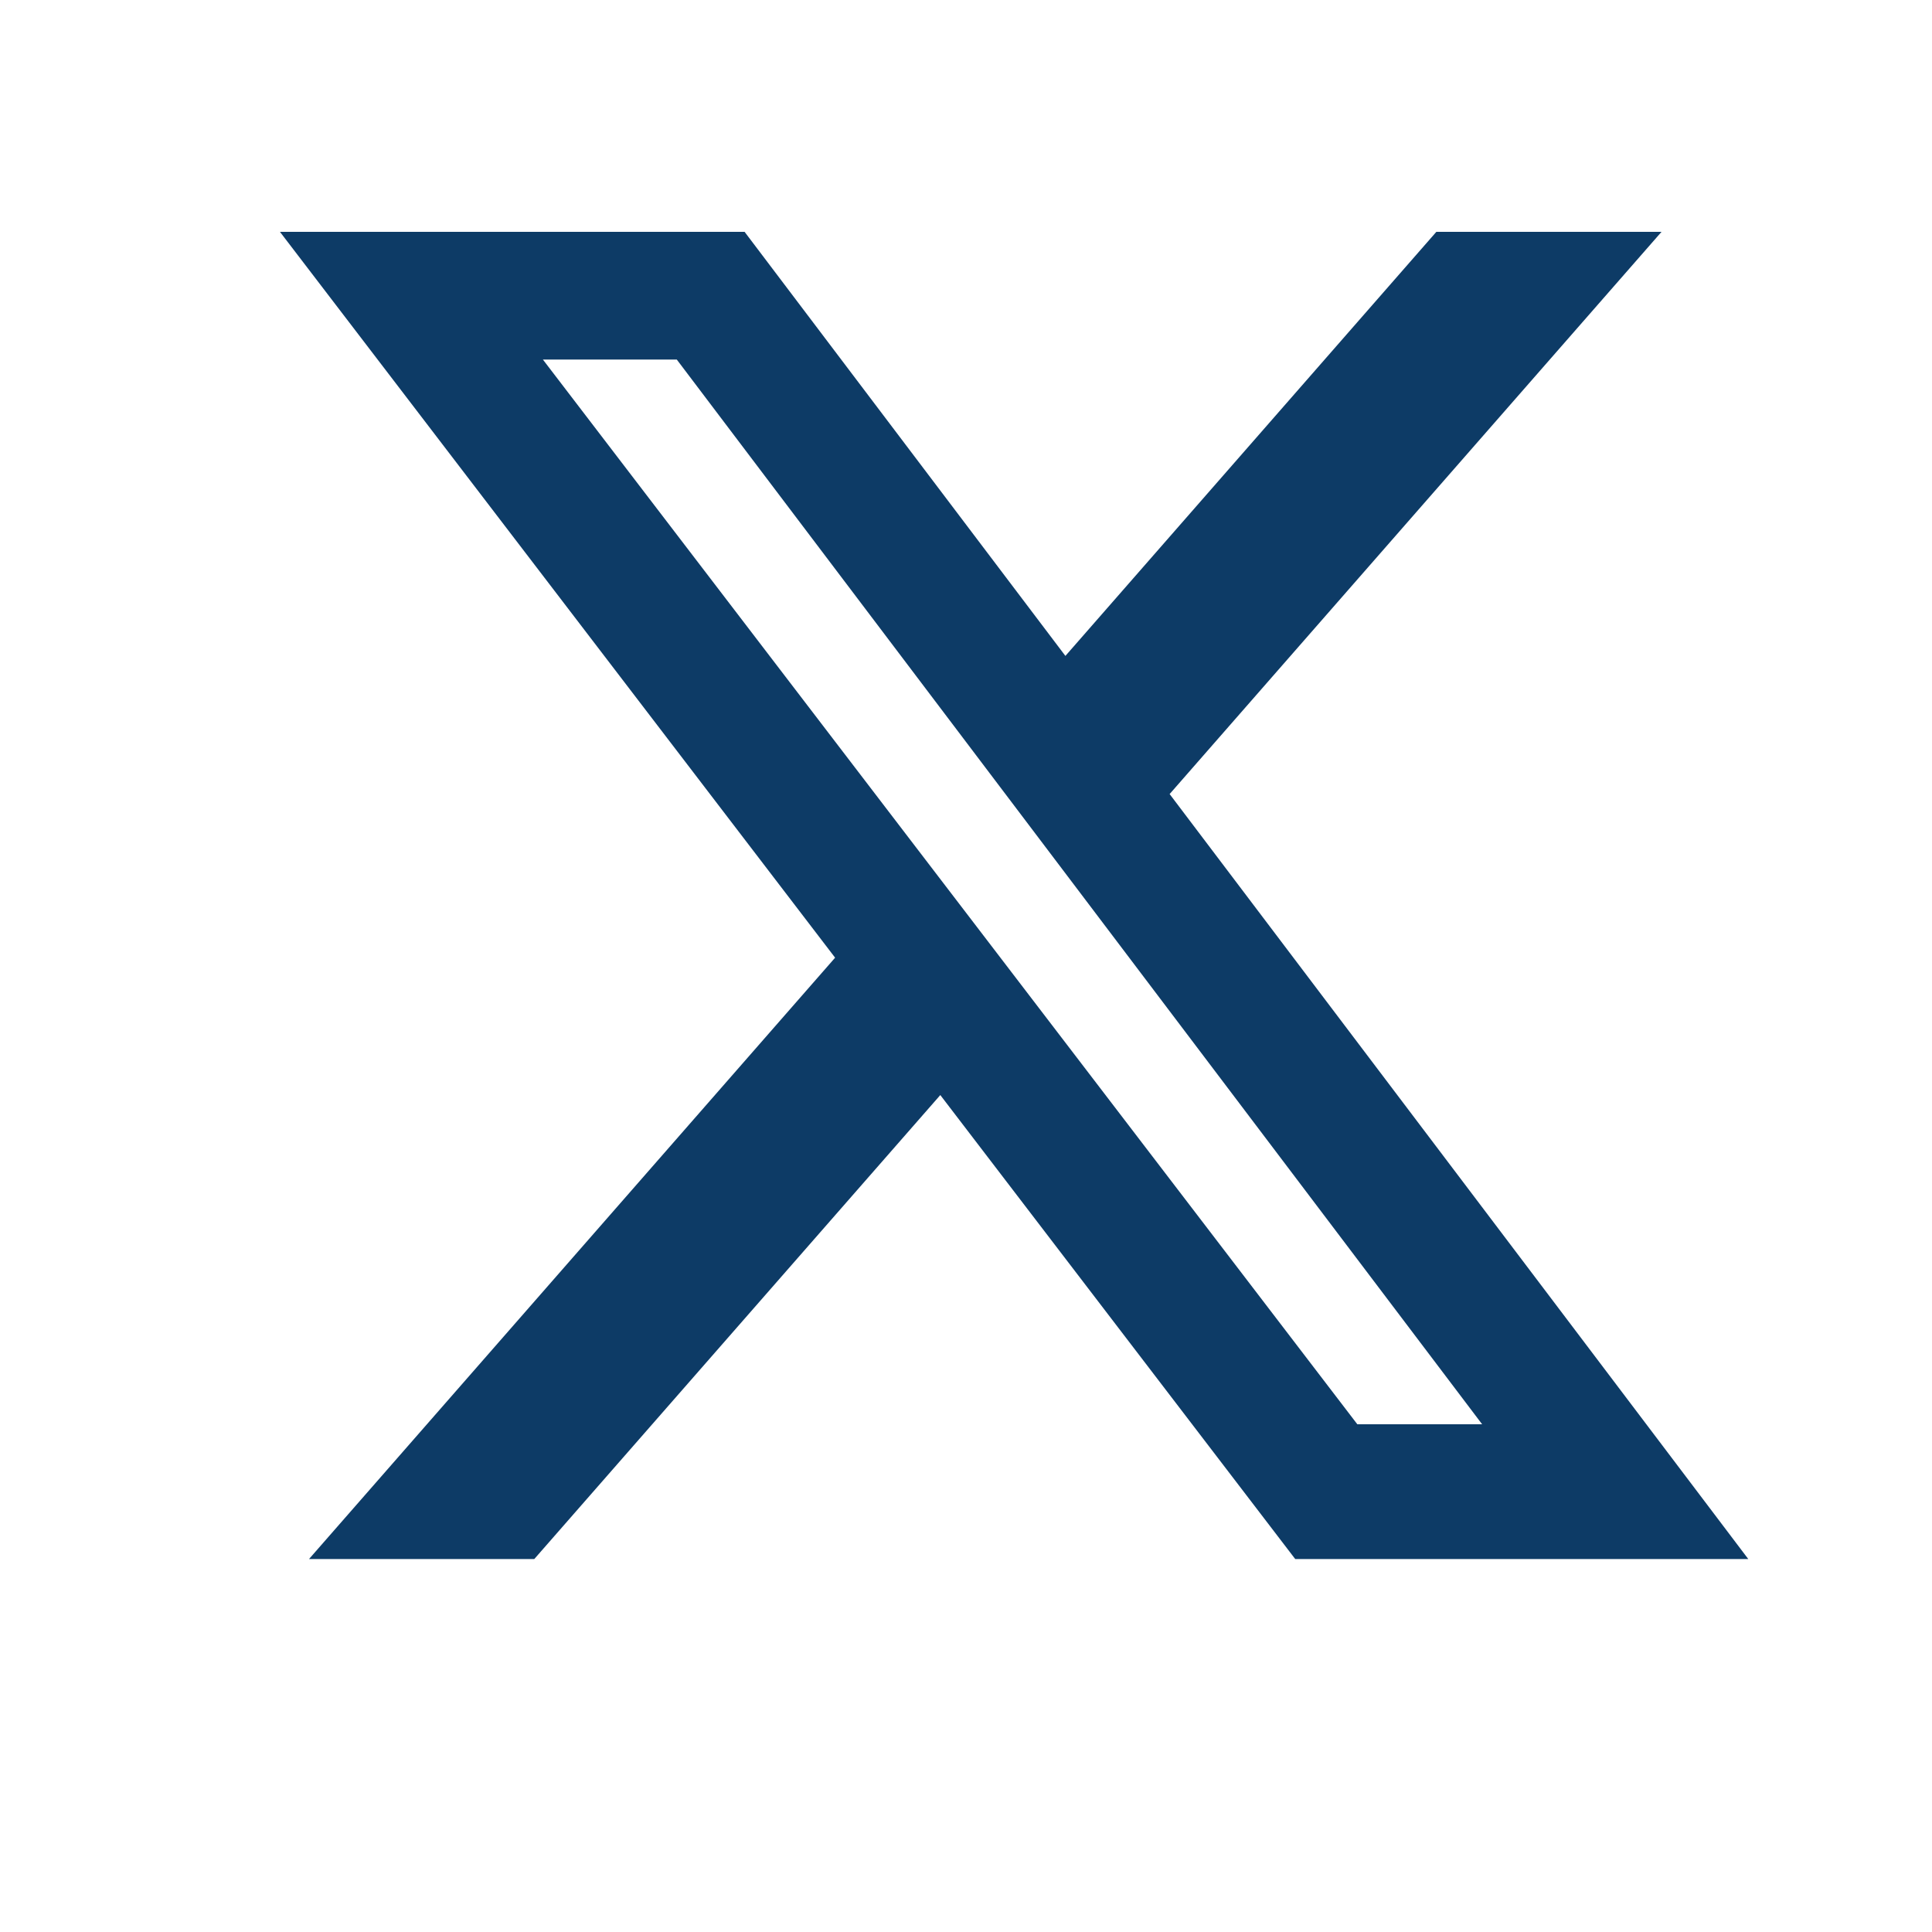 <svg width="20" height="20" viewBox="0 0 20 20" fill="none" xmlns="http://www.w3.org/2000/svg">
<g id="Brand Logos/Twitter X">
<path id="Vector" d="M14.869 2.4H17.2L12.108 8.22L18.098 16.139H13.408L9.734 11.336L5.531 16.139H3.199L8.645 9.914L2.898 2.4H7.708L11.029 6.79L14.869 2.4ZM14.051 14.744H15.343L7.006 3.722H5.62L14.051 14.744Z" fill="#0D3B66"/>
</g>
</svg>
